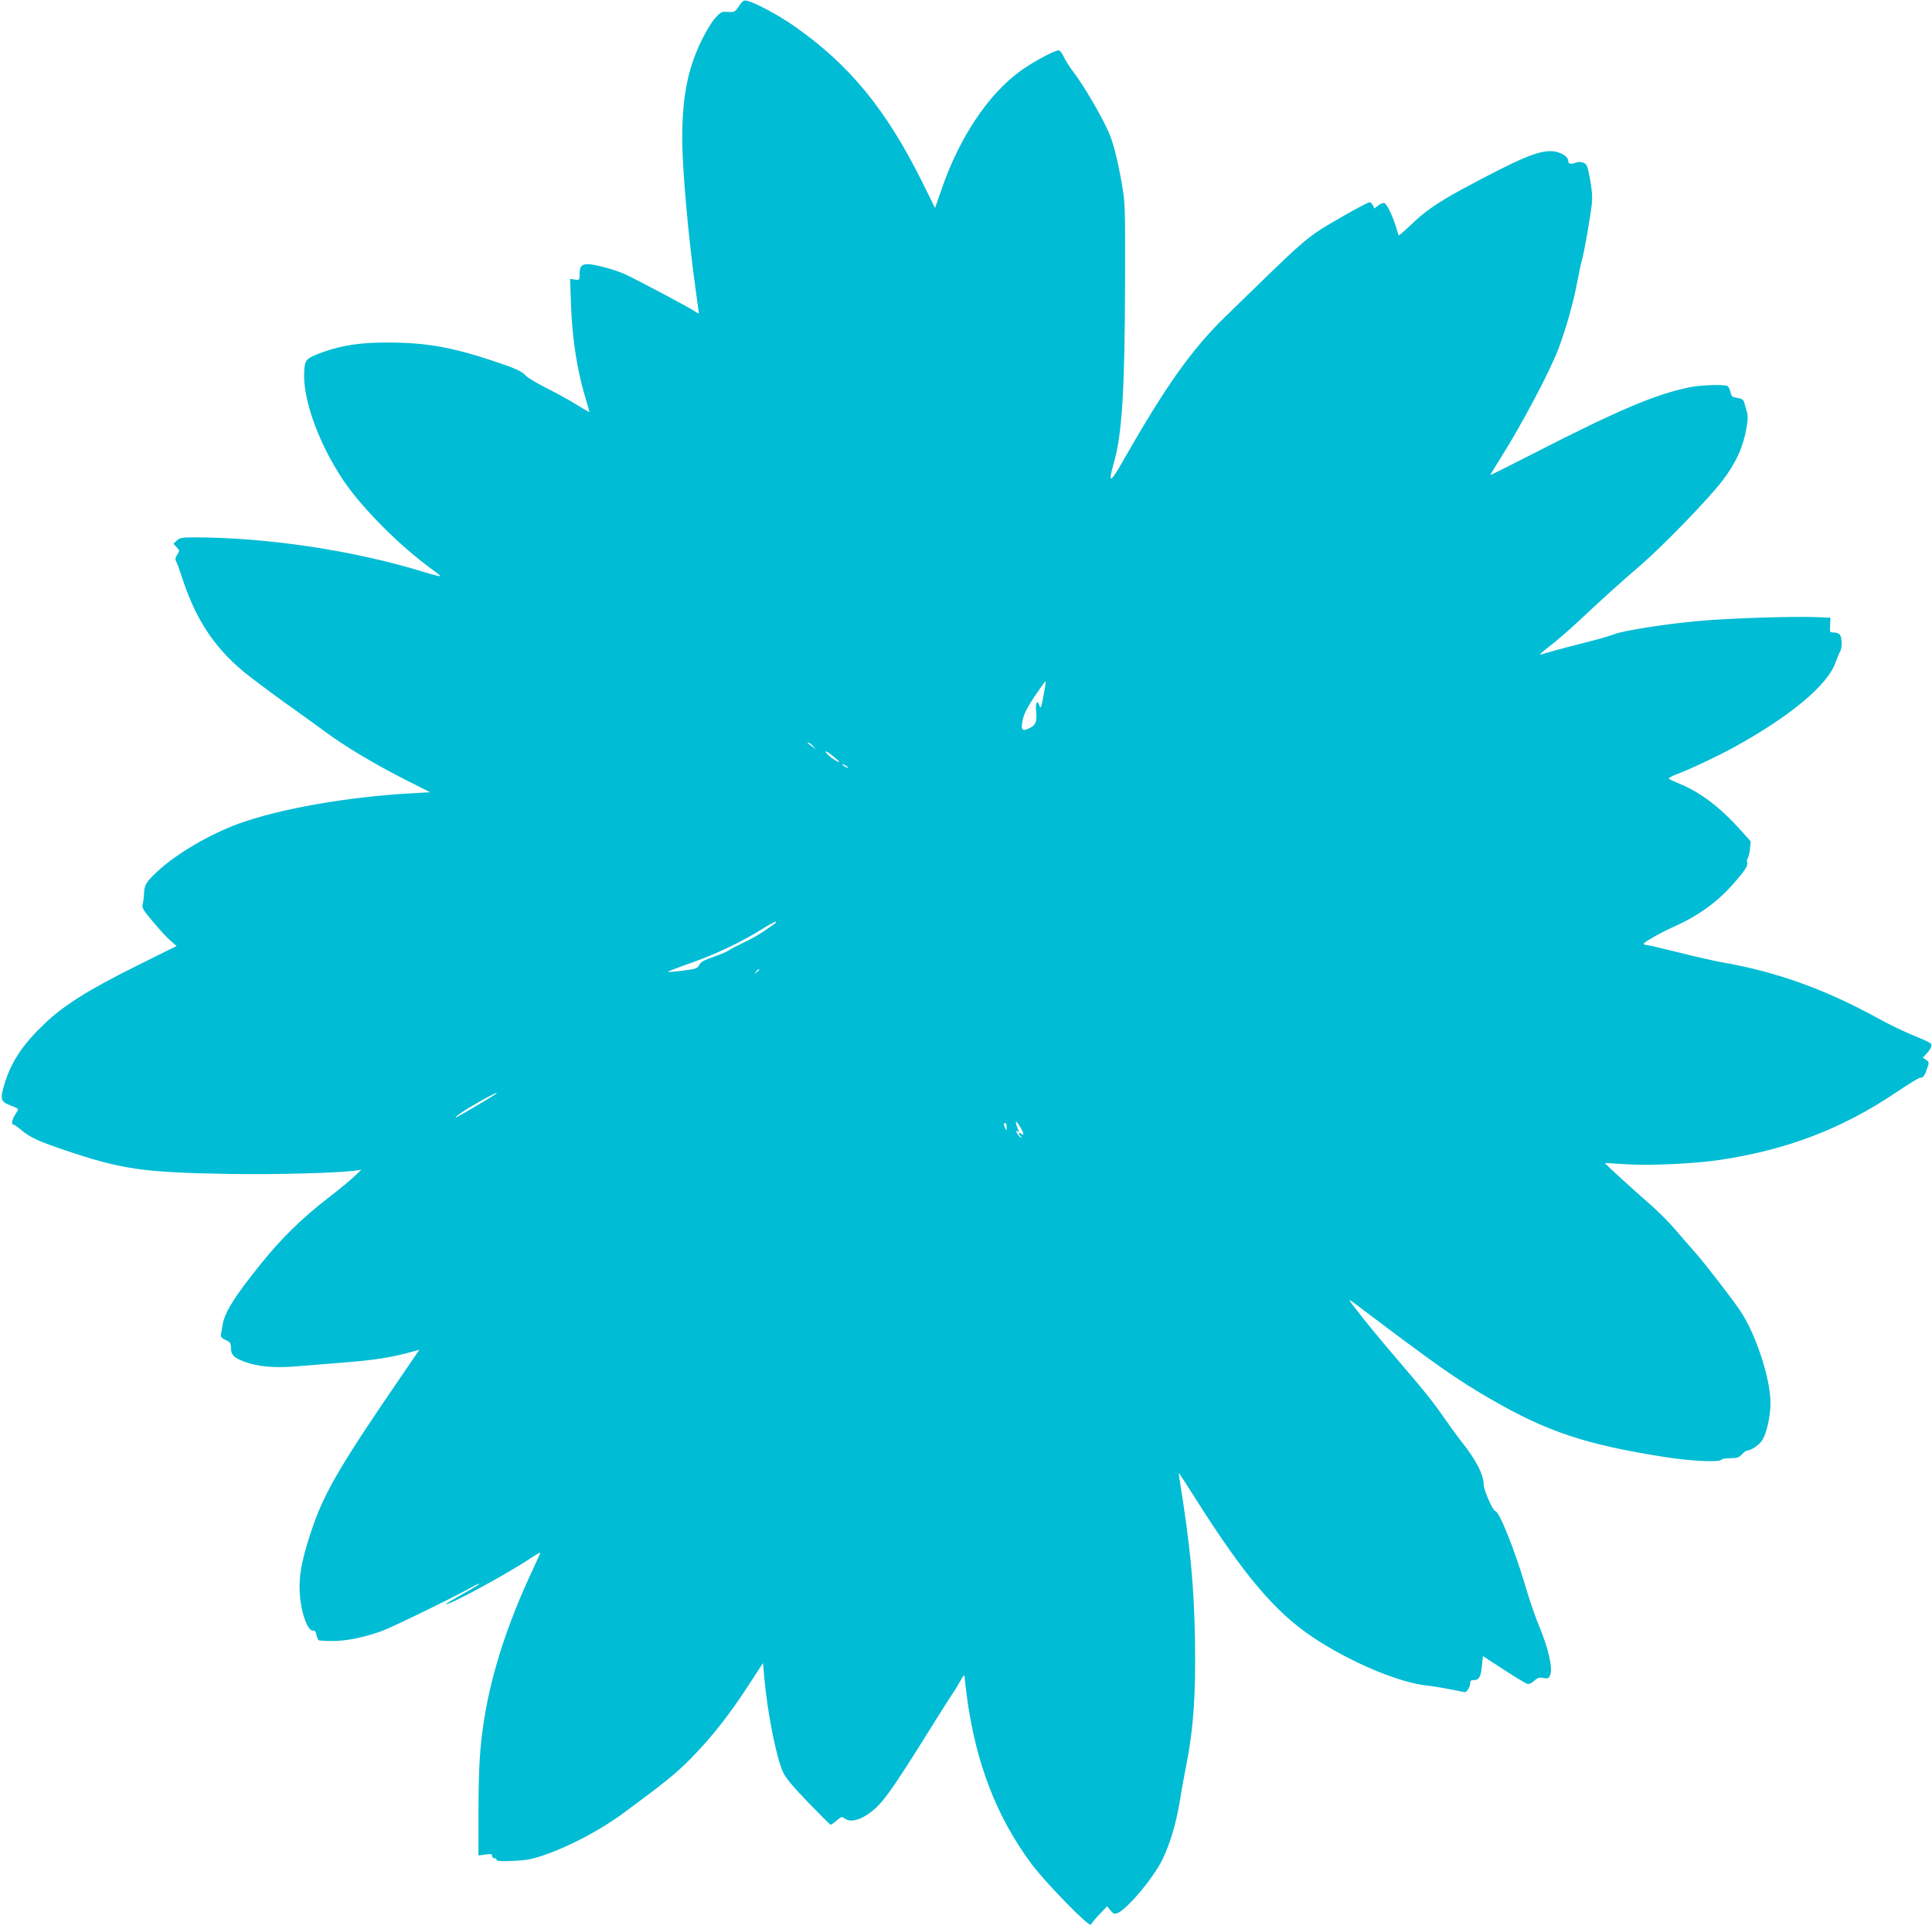 <?xml version="1.0" standalone="no"?>
<!DOCTYPE svg PUBLIC "-//W3C//DTD SVG 20010904//EN"
 "http://www.w3.org/TR/2001/REC-SVG-20010904/DTD/svg10.dtd">
<svg version="1.0" xmlns="http://www.w3.org/2000/svg"
 width="1280pt" height="1276pt" viewBox="0 0 1280 1276"
 preserveAspectRatio="xMidYMid meet">
<g transform="translate(0,1276) scale(0.1,-0.1)"
fill="#00bcd4" stroke="none">
<path d="M4896 12720 c-26 -40 -29 -41 -73 -39 -43 3 -48 0 -85 -41 -22 -24
-61 -89 -88 -144 -93 -188 -130 -377 -130 -652 0 -206 40 -652 90 -1011 11
-79 20 -145 20 -149 0 -3 -12 3 -27 14 -33 23 -388 212 -466 247 -61 28 -198
65 -242 65 -42 0 -55 -16 -55 -65 0 -41 0 -41 -32 -37 l-31 5 6 -174 c9 -238
43 -448 105 -646 11 -35 18 -63 16 -63 -2 0 -45 25 -95 56 -50 30 -139 79
-198 108 -58 30 -115 64 -126 76 -29 32 -72 51 -230 103 -271 89 -438 118
-691 118 -176 0 -296 -18 -420 -62 -120 -44 -125 -49 -129 -139 -7 -182 98
-470 257 -708 127 -190 381 -443 600 -601 27 -19 46 -36 44 -38 -2 -2 -57 12
-122 32 -454 139 -1026 224 -1495 225 -93 0 -108 -2 -128 -21 l-22 -21 21 -23
c21 -22 21 -24 4 -50 -14 -21 -15 -30 -5 -48 6 -12 20 -51 32 -87 90 -284 213
-474 417 -643 43 -35 158 -122 257 -193 99 -70 224 -161 279 -201 127 -95 329
-216 533 -319 l162 -82 -117 -7 c-425 -23 -875 -102 -1146 -200 -197 -71 -416
-200 -543 -318 -76 -71 -86 -88 -89 -147 -1 -25 -5 -57 -9 -71 -6 -23 4 -39
70 -117 42 -50 94 -107 116 -125 l39 -34 -272 -135 c-309 -154 -473 -256 -600
-377 -142 -134 -218 -247 -263 -385 -37 -117 -33 -133 32 -158 29 -11 53 -22
53 -26 0 -4 -9 -20 -20 -37 -21 -31 -26 -65 -11 -65 5 0 28 -16 52 -36 59 -49
110 -73 284 -132 381 -129 520 -149 1090 -159 314 -5 729 6 845 23 l35 5 -55
-51 c-30 -28 -107 -91 -170 -139 -168 -130 -304 -263 -438 -429 -177 -219
-243 -324 -257 -408 -3 -21 -8 -49 -11 -62 -3 -18 3 -26 31 -39 31 -15 35 -21
35 -53 0 -44 19 -64 87 -90 89 -34 203 -44 353 -31 74 6 219 18 321 26 188 15
285 30 416 64 l71 19 -100 -147 c-432 -629 -534 -805 -618 -1061 -70 -211 -86
-320 -69 -455 13 -106 53 -202 82 -197 12 2 19 -6 23 -28 4 -17 10 -33 15 -36
5 -3 47 -5 93 -5 92 0 205 23 326 66 70 26 502 236 598 292 24 14 45 23 48 21
2 -3 -48 -33 -111 -68 -63 -35 -113 -65 -111 -67 12 -13 410 203 553 299 40
27 73 46 73 42 0 -3 -29 -67 -64 -142 -152 -327 -257 -650 -305 -942 -31 -187
-41 -336 -41 -644 l0 -278 45 6 c37 6 45 4 45 -8 0 -9 7 -16 15 -16 8 0 15 -5
15 -11 0 -8 32 -10 108 -7 86 4 126 11 202 37 171 58 380 168 536 284 276 204
345 260 443 360 134 136 250 283 379 481 l97 149 8 -89 c20 -234 80 -537 125
-634 19 -40 65 -95 166 -200 78 -80 144 -146 148 -148 3 -2 21 10 40 27 30 26
35 28 53 15 35 -26 88 -17 153 26 93 62 147 136 448 620 57 91 111 176 121
189 10 14 30 47 45 75 15 28 27 43 28 34 0 -9 7 -68 15 -131 58 -441 196 -801
427 -1112 95 -128 388 -428 396 -405 3 8 28 39 56 68 l51 54 21 -27 c17 -21
27 -26 44 -20 60 19 237 227 299 352 49 97 94 246 116 383 9 58 29 170 45 250
47 236 63 464 57 825 -6 362 -31 625 -103 1070 -4 22 -5 38 -2 35 3 -3 54 -81
113 -175 318 -502 523 -744 770 -909 243 -164 568 -301 757 -322 34 -3 105
-15 157 -25 51 -11 95 -19 96 -19 13 0 35 36 35 56 0 19 5 24 24 24 35 0 47
21 54 94 l7 65 135 -88 c75 -49 145 -91 156 -95 15 -4 29 1 48 19 23 21 34 24
62 19 30 -6 35 -3 45 22 17 44 -13 175 -70 312 -27 64 -70 188 -95 275 -73
247 -174 497 -200 497 -15 0 -76 141 -76 173 0 68 -51 167 -155 297 -28 36
-74 99 -102 140 -55 80 -117 161 -198 256 -214 251 -282 332 -353 422 -45 57
-82 105 -82 108 0 3 17 -7 38 -23 551 -416 668 -498 899 -632 377 -218 635
-303 1164 -385 168 -26 353 -34 364 -16 3 6 30 10 59 10 43 0 57 4 76 25 13
14 28 25 33 25 26 0 82 37 102 69 30 46 55 161 55 248 -1 164 -98 458 -202
612 -62 90 -237 317 -300 387 -34 39 -94 107 -132 152 -38 45 -112 119 -164
164 -105 91 -302 271 -299 273 1 1 65 -3 142 -8 157 -10 452 4 619 29 443 66
810 206 1165 445 80 54 153 99 162 99 21 0 31 14 48 65 13 37 12 40 -8 54
l-22 14 24 26 c14 14 28 35 31 47 7 23 9 22 -144 86 -52 22 -142 66 -200 98
-357 196 -675 311 -1040 375 -52 9 -183 39 -291 66 -107 27 -203 49 -212 49
-9 0 -17 3 -17 8 0 10 113 74 200 113 158 70 286 162 391 281 79 89 102 125
95 145 -4 9 -2 21 3 27 5 6 12 34 15 61 l5 51 -68 76 c-135 150 -263 247 -397
303 -38 16 -73 32 -77 36 -5 4 17 17 49 29 89 33 267 117 379 178 373 205 621
411 675 561 11 31 25 65 32 76 14 24 12 93 -3 111 -6 8 -24 14 -39 14 -27 0
-28 1 -25 49 l2 49 -101 4 c-159 6 -604 -9 -786 -27 -230 -22 -484 -63 -544
-86 -28 -11 -114 -36 -191 -55 -77 -19 -171 -44 -210 -55 -38 -11 -79 -23 -90
-26 -11 -3 16 21 60 55 44 33 134 111 201 174 149 140 269 248 399 360 149
128 452 440 547 564 89 117 138 225 159 349 10 56 10 83 1 112 -6 21 -14 48
-17 59 -4 16 -16 23 -44 28 -34 5 -40 10 -46 38 -4 18 -13 36 -19 40 -20 13
-175 8 -254 -8 -224 -46 -468 -149 -1032 -438 -156 -80 -285 -144 -286 -143
-1 1 31 54 71 118 135 213 323 568 379 716 49 129 96 294 122 427 14 72 29
145 34 161 14 44 58 293 66 373 5 51 1 97 -12 167 -16 87 -21 98 -44 107 -17
7 -34 7 -54 -1 -31 -11 -46 -7 -46 13 0 29 -49 59 -103 64 -92 7 -214 -44
-599 -251 -165 -90 -250 -148 -345 -241 -40 -38 -74 -67 -76 -65 -2 2 -9 24
-16 49 -20 70 -62 158 -78 164 -8 3 -27 -3 -41 -15 l-27 -20 -9 20 c-5 12 -15
21 -23 21 -15 0 -268 -142 -343 -193 -77 -52 -149 -115 -320 -281 -91 -89
-221 -215 -289 -281 -222 -215 -395 -458 -673 -945 -94 -166 -110 -172 -68
-25 54 188 72 480 74 1210 1 492 0 515 -22 640 -31 175 -58 276 -91 349 -46
102 -160 297 -220 376 -31 41 -64 92 -73 113 -9 20 -24 40 -31 43 -19 7 -173
-75 -259 -138 -212 -155 -403 -441 -519 -780 l-44 -126 -85 172 c-238 479
-481 776 -845 1031 -104 73 -260 157 -316 170 -22 5 -29 0 -53 -35z m2019
-4561 c-17 -92 -20 -100 -30 -70 -13 41 -27 10 -20 -45 7 -61 -3 -88 -43 -107
-50 -25 -60 -14 -47 51 9 43 30 84 80 160 38 56 70 100 72 98 2 -2 -3 -41 -12
-87z m-1529 -341 l19 -23 -25 20 c-14 11 -27 21 -29 22 -2 2 0 3 6 3 5 0 18
-10 29 -22z m174 -105 c0 -7 -45 19 -67 40 -42 38 -24 39 22 1 25 -20 45 -38
45 -41z m60 -39 c0 -2 -9 0 -20 6 -11 6 -20 13 -20 16 0 2 9 0 20 -6 11 -6 20
-13 20 -16z m-486 -1032 c-5 -4 -38 -27 -73 -51 -35 -24 -98 -59 -140 -78 -42
-20 -83 -41 -91 -48 -8 -7 -53 -26 -100 -43 -65 -22 -88 -35 -97 -54 -12 -23
-22 -27 -108 -38 -53 -7 -98 -11 -100 -8 -2 2 64 28 148 57 165 58 335 138
474 225 48 30 90 52 93 50 2 -3 0 -8 -6 -12z m-104 -306 c0 -2 -8 -10 -17 -17
-16 -13 -17 -12 -4 4 13 16 21 21 21 13z m-1742 -821 c-7 -8 -239 -145 -263
-156 -12 -6 -8 0 8 13 53 43 285 172 255 143z m3471 -221 c25 -42 28 -62 6
-44 -18 15 -20 -1 -2 -19 9 -11 9 -12 0 -7 -7 4 -18 16 -24 28 -9 16 -8 19 2
13 9 -6 10 -3 5 11 -26 61 -18 71 13 18z m-90 -1 c0 -25 -1 -26 -9 -8 -12 27
-12 35 0 35 6 0 10 -12 9 -27z"/>
</g>
</svg>
